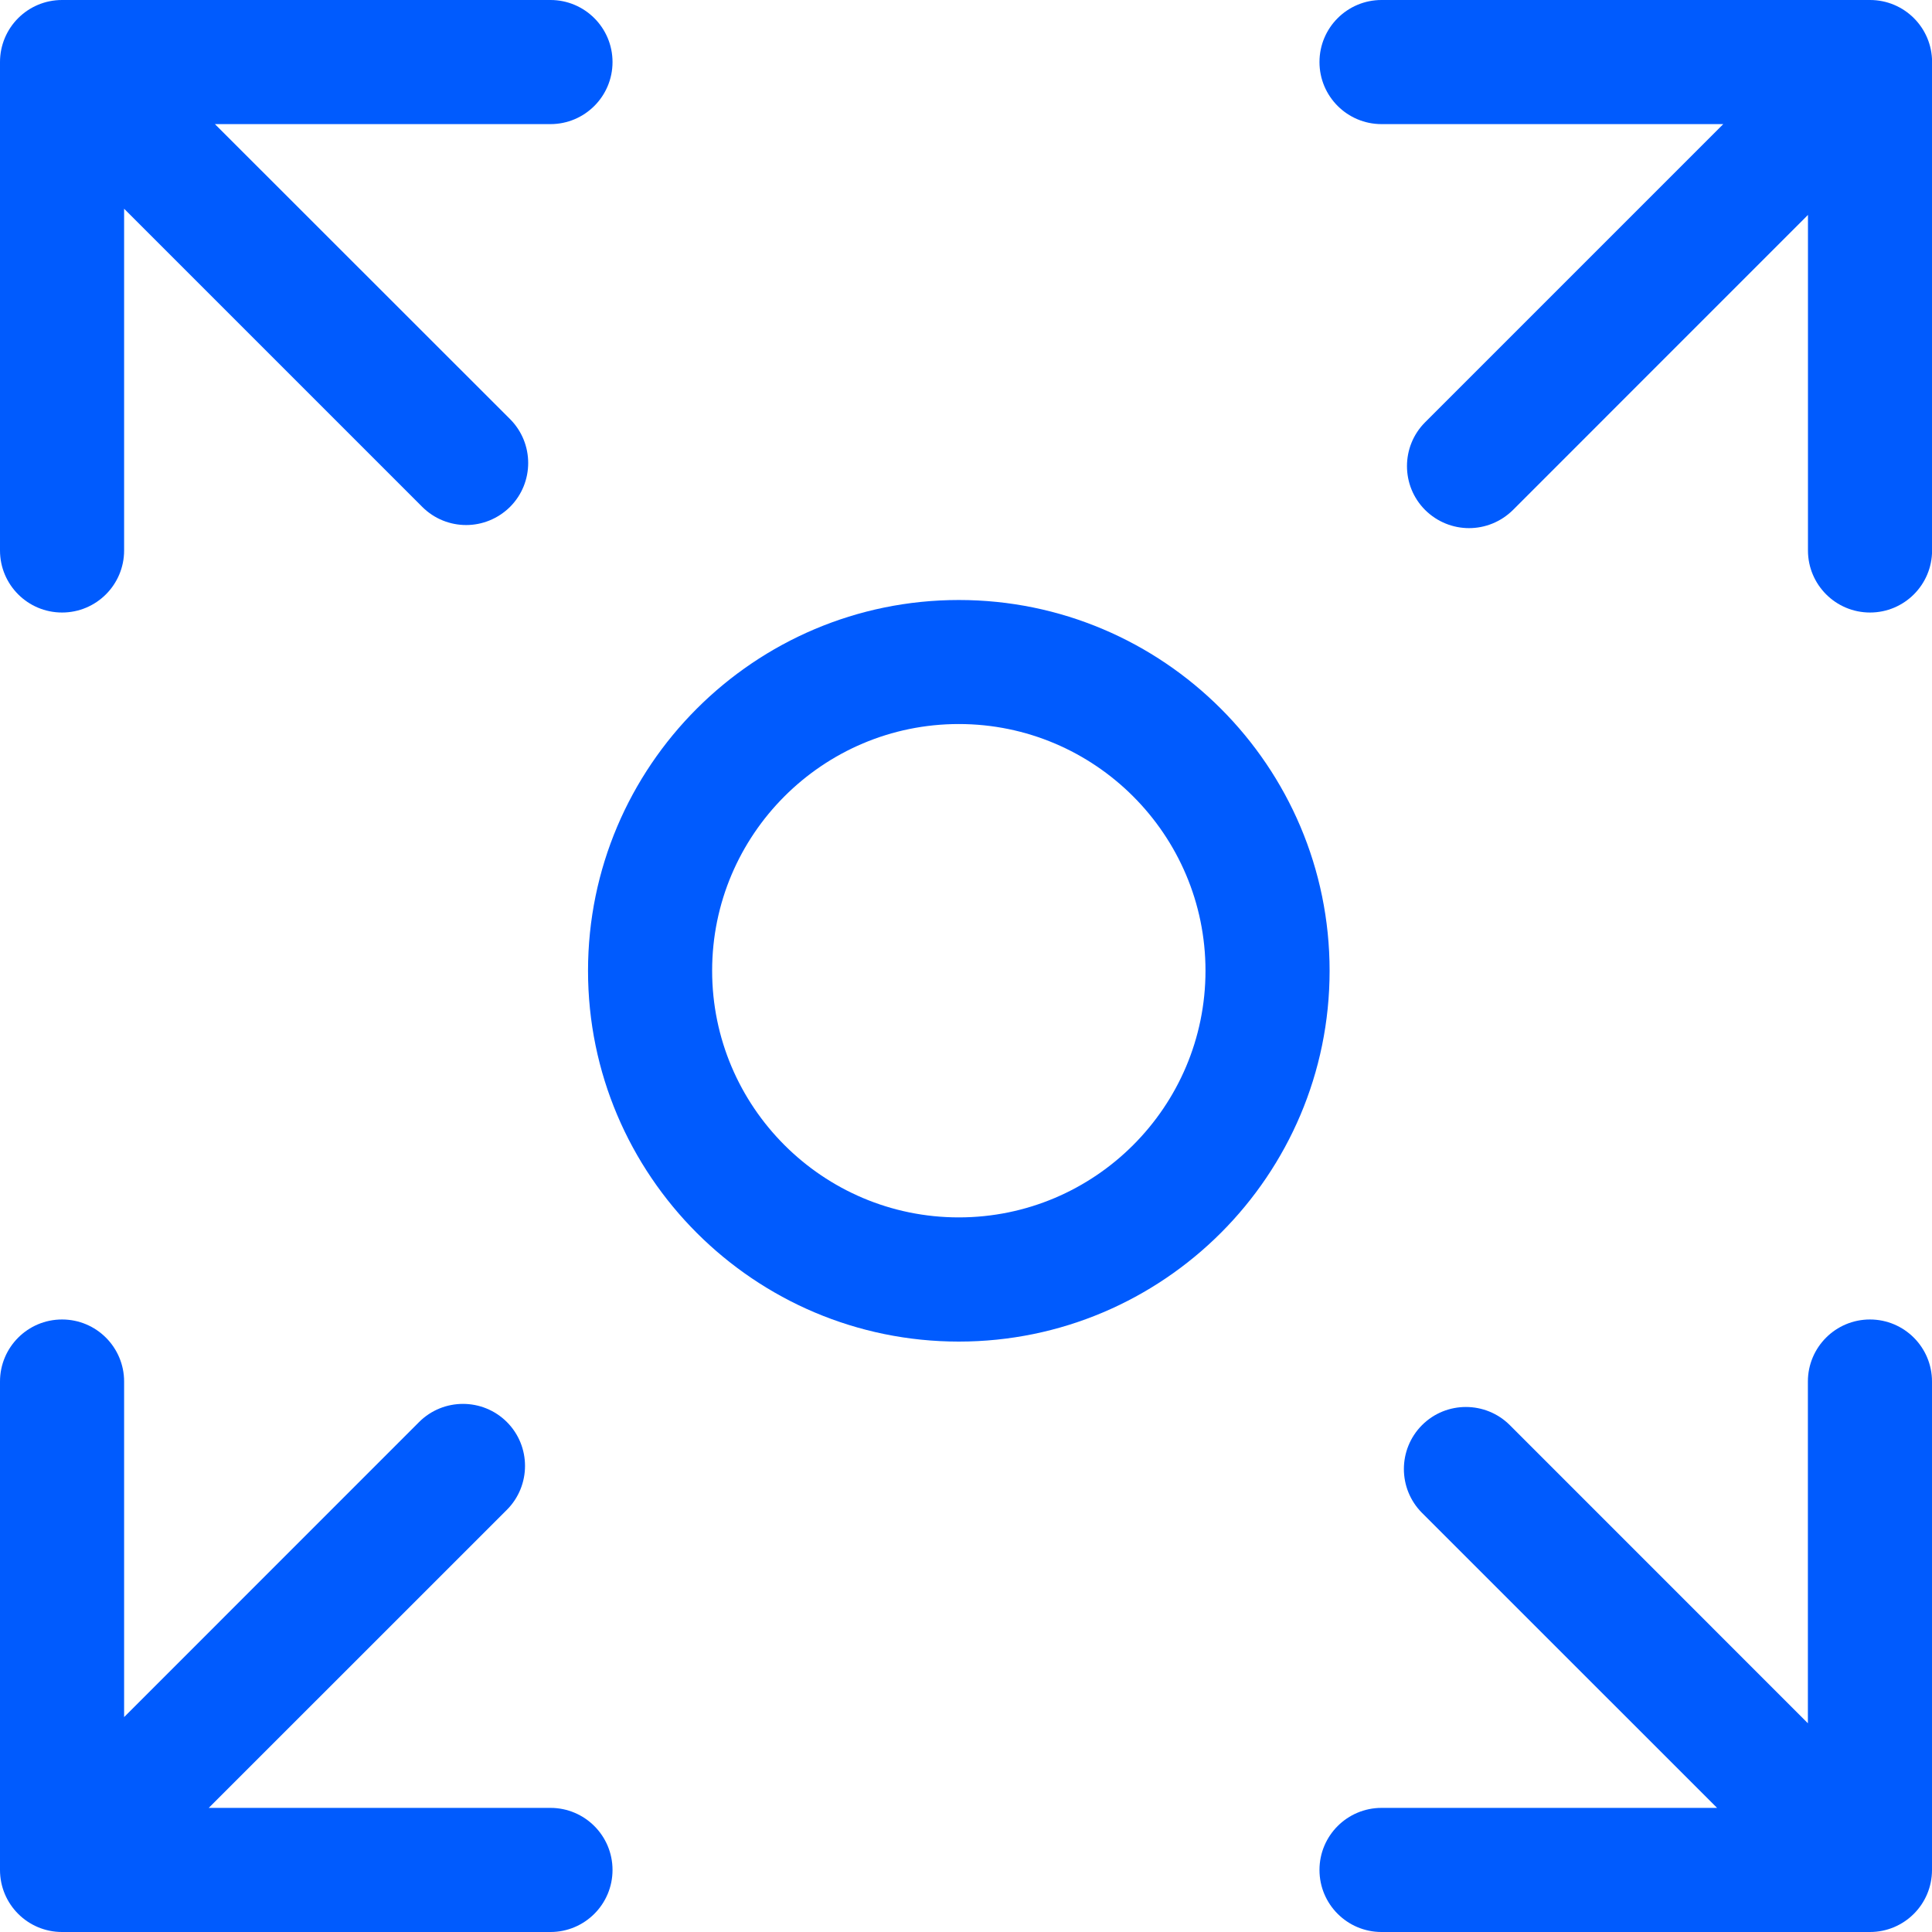 <svg width="25" height="25" viewBox="0 0 25 25" fill="none" xmlns="http://www.w3.org/2000/svg">
<path d="M0.803 7.926C1.247 7.926 1.606 7.566 1.606 7.123V2.701L5.464 6.559C5.62 6.715 5.826 6.794 6.032 6.794C6.237 6.794 6.442 6.715 6.6 6.559C6.913 6.245 6.913 5.737 6.6 5.423L2.781 1.606H7.123C7.566 1.606 7.926 1.247 7.926 0.803C7.926 0.359 7.566 0 7.123 0H0.803C0.359 0 0 0.359 0 0.803V7.123C0 7.566 0.359 7.926 0.803 7.926Z" fill="#005BFE"/>
<path d="M24.197 17.074C23.753 17.074 23.394 17.434 23.394 17.877V22.299L19.537 18.441C19.223 18.128 18.714 18.128 18.401 18.441C18.088 18.755 18.088 19.263 18.401 19.577L22.219 23.394H17.877C17.434 23.394 17.074 23.753 17.074 24.197C17.074 24.641 17.434 25 17.877 25H24.197C24.641 25 25 24.641 25 24.197V17.877C25 17.434 24.641 17.074 24.197 17.074Z" fill="#005BFE"/>
<path d="M24.197 0H17.877C17.434 0 17.074 0.359 17.074 0.803C17.074 1.247 17.434 1.606 17.877 1.606H22.299L18.441 5.464C18.128 5.777 18.128 6.286 18.441 6.599C18.598 6.755 18.804 6.834 19.009 6.834C19.215 6.834 19.42 6.755 19.578 6.599L23.395 2.781V7.123C23.395 7.566 23.754 7.926 24.198 7.926C24.642 7.926 25.001 7.566 25.001 7.123V0.803C25.001 0.359 24.642 0 24.198 0H24.197Z" fill="#005BFE"/>
<path d="M7.123 23.394H2.701L6.559 19.537C6.872 19.223 6.872 18.714 6.559 18.401C6.245 18.088 5.737 18.088 5.423 18.401L1.606 22.219V17.877C1.606 17.434 1.247 17.074 0.803 17.074C0.359 17.074 0 17.434 0 17.877V24.197C0 24.641 0.359 25 0.803 25H7.123C7.566 25 7.926 24.641 7.926 24.197C7.926 23.753 7.566 23.394 7.123 23.394Z" fill="#005BFE"/>
<path d="M12.407 7.764C9.761 7.764 7.609 9.916 7.609 12.562C7.609 15.208 9.761 17.36 12.407 17.36C15.053 17.36 17.205 15.208 17.205 12.562C17.205 9.916 15.053 7.764 12.407 7.764ZM12.407 15.753C10.647 15.753 9.215 14.322 9.215 12.561C9.215 10.801 10.646 9.369 12.407 9.369C14.167 9.369 15.599 10.801 15.599 12.561C15.599 14.322 14.167 15.753 12.407 15.753Z" fill="#005BFE"/>
</svg>
